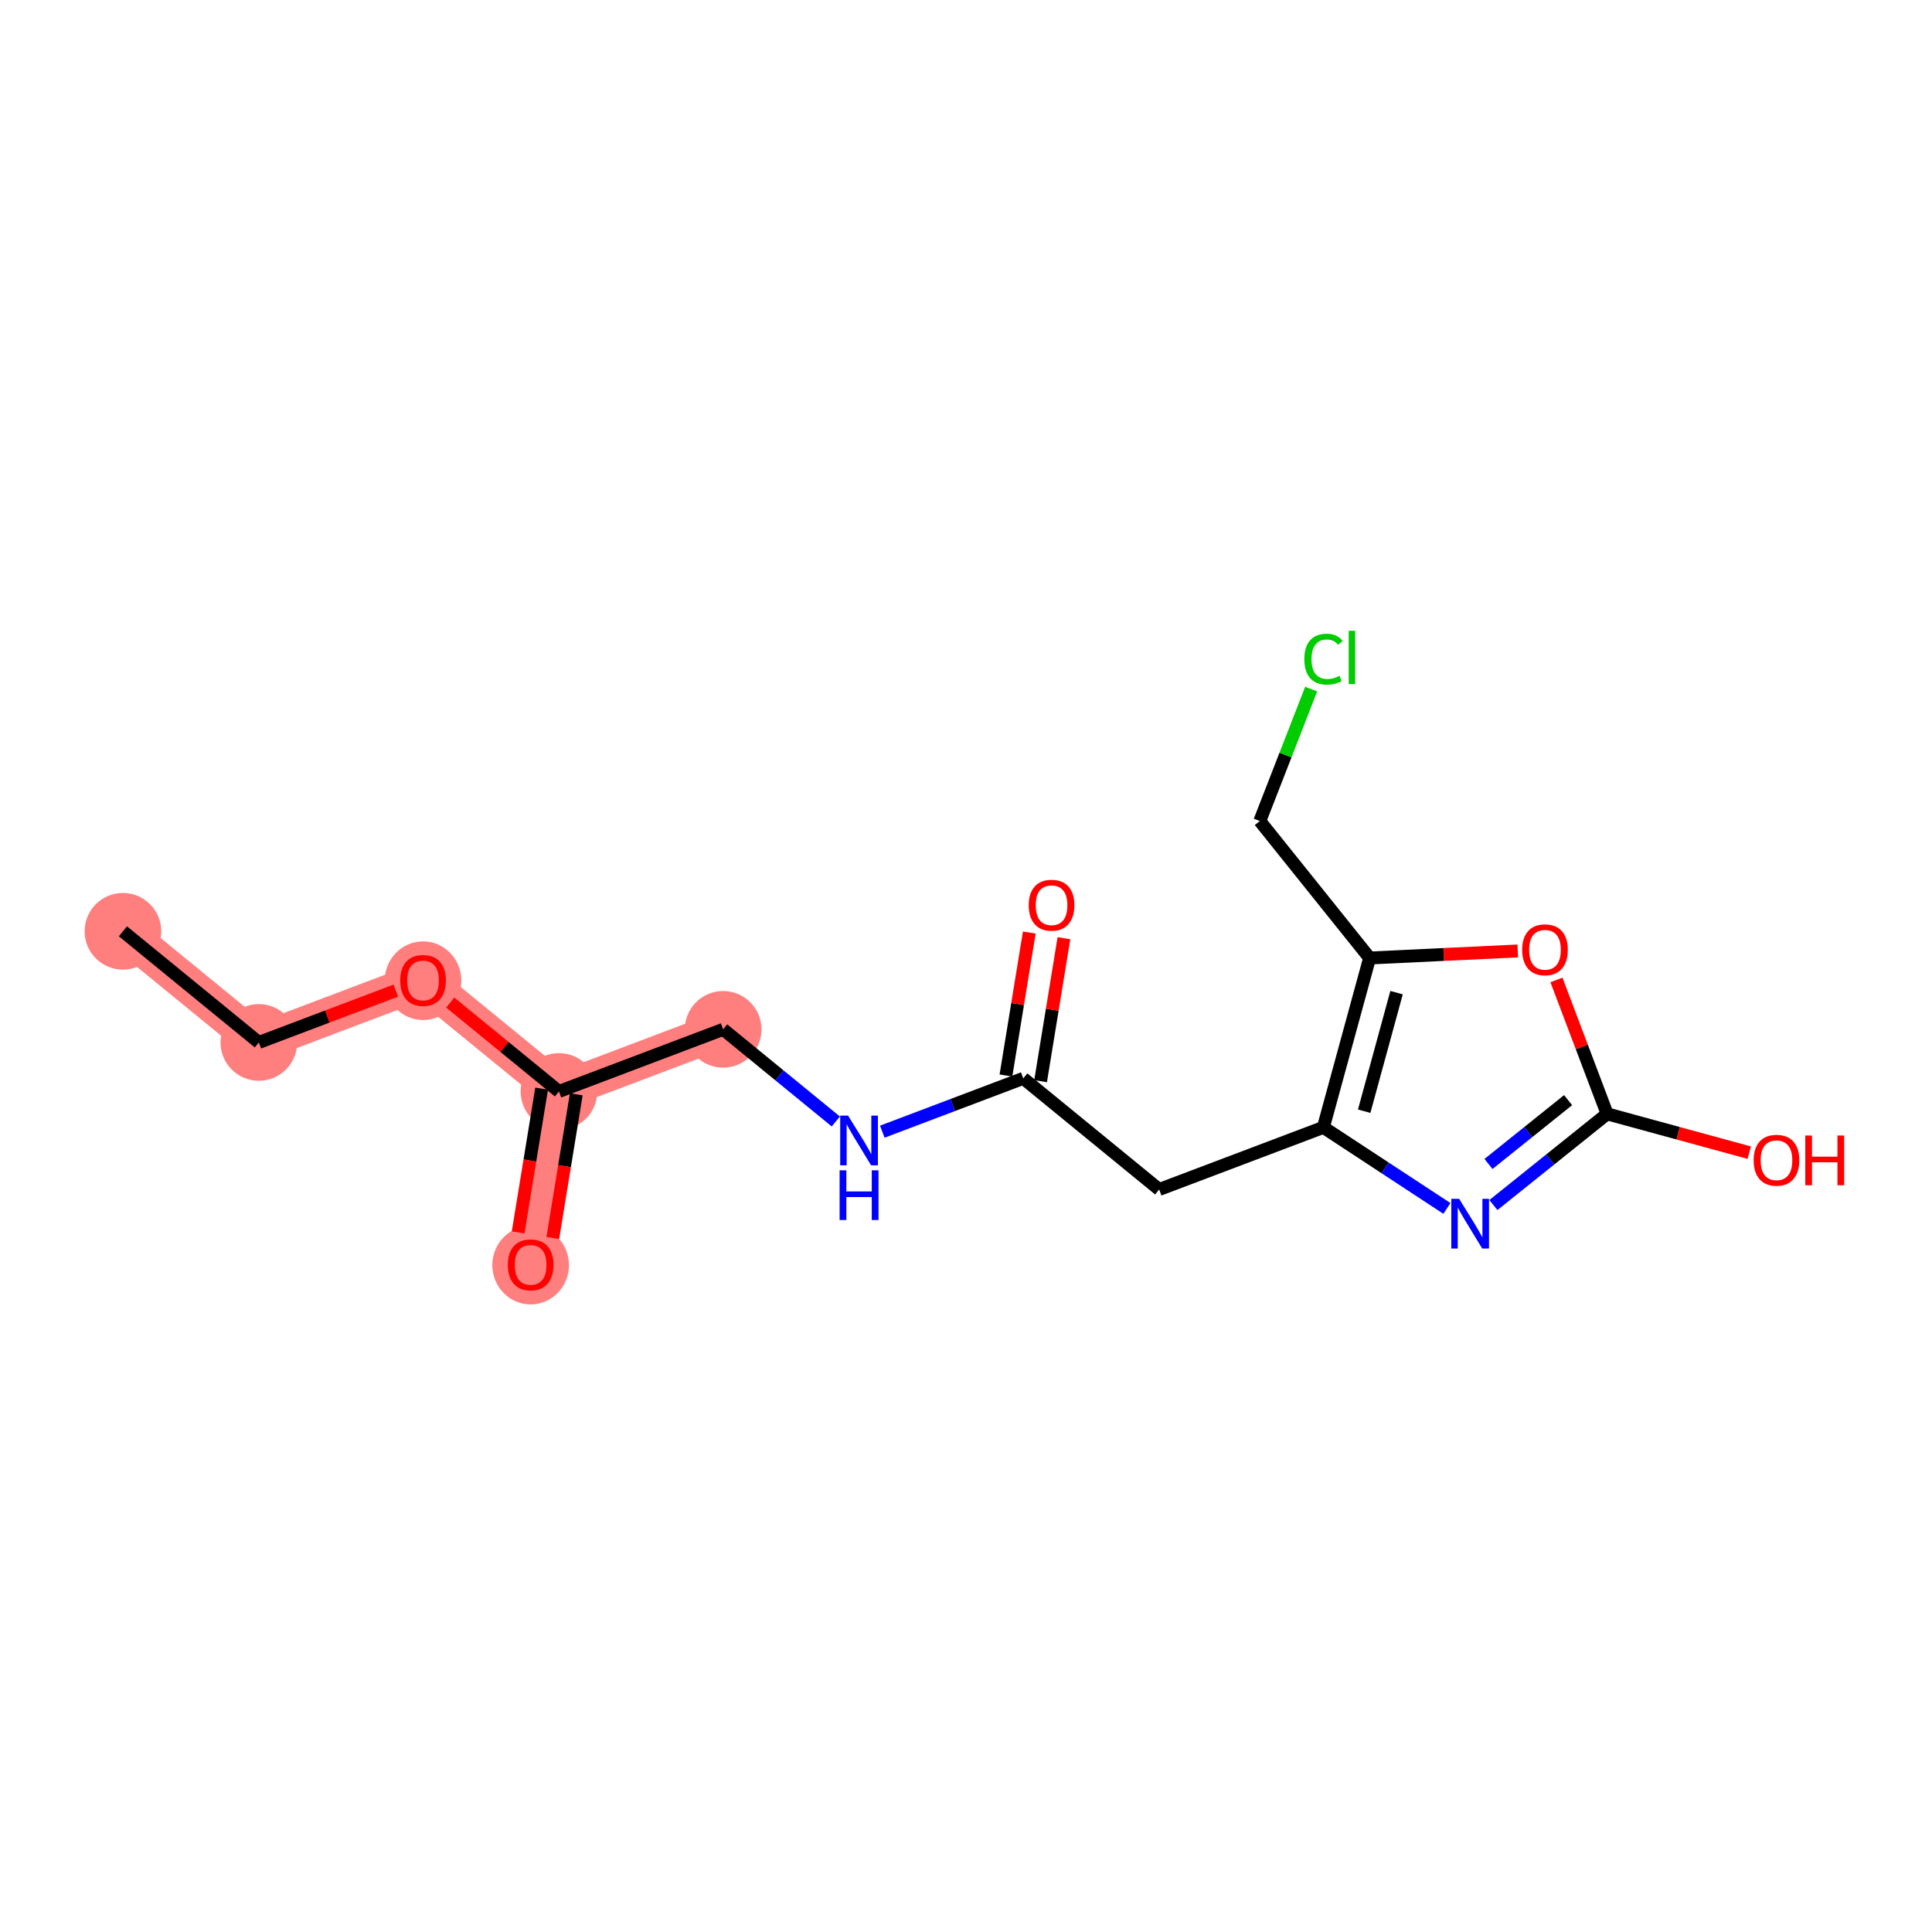 <?xml version='1.0' encoding='iso-8859-1'?>
<svg version='1.1' baseProfile='full'
              xmlns='http://www.w3.org/2000/svg'
                      xmlns:rdkit='http://www.rdkit.org/xml'
                      xmlns:xlink='http://www.w3.org/1999/xlink'
                  xml:space='preserve'
width='300px' height='300px' viewBox='0 0 300 300'>
<!-- END OF HEADER -->
<rect style='opacity:1.0;fill:#FFFFFF;stroke:none' width='300' height='300' x='0' y='0'> </rect>
<rect style='opacity:1.0;fill:#FFFFFF;stroke:none' width='300' height='300' x='0' y='0'> </rect>
<path d='M 19.089,144.613 L 40.192,161.871' style='fill:none;fill-rule:evenodd;stroke:#FF7F7F;stroke-width:5.8px;stroke-linecap:butt;stroke-linejoin:miter;stroke-opacity:1' />
<path d='M 40.192,161.871 L 65.69,152.224' style='fill:none;fill-rule:evenodd;stroke:#FF7F7F;stroke-width:5.8px;stroke-linecap:butt;stroke-linejoin:miter;stroke-opacity:1' />
<path d='M 65.69,152.224 L 86.793,169.482' style='fill:none;fill-rule:evenodd;stroke:#FF7F7F;stroke-width:5.8px;stroke-linecap:butt;stroke-linejoin:miter;stroke-opacity:1' />
<path d='M 86.793,169.482 L 82.399,196.387' style='fill:none;fill-rule:evenodd;stroke:#FF7F7F;stroke-width:5.8px;stroke-linecap:butt;stroke-linejoin:miter;stroke-opacity:1' />
<path d='M 86.793,169.482 L 112.291,159.835' style='fill:none;fill-rule:evenodd;stroke:#FF7F7F;stroke-width:5.8px;stroke-linecap:butt;stroke-linejoin:miter;stroke-opacity:1' />
<ellipse cx='19.089' cy='144.613' rx='5.452' ry='5.452'  style='fill:#FF7F7F;fill-rule:evenodd;stroke:#FF7F7F;stroke-width:1.0px;stroke-linecap:butt;stroke-linejoin:miter;stroke-opacity:1' />
<ellipse cx='40.192' cy='161.871' rx='5.452' ry='5.452'  style='fill:#FF7F7F;fill-rule:evenodd;stroke:#FF7F7F;stroke-width:1.0px;stroke-linecap:butt;stroke-linejoin:miter;stroke-opacity:1' />
<ellipse cx='65.69' cy='152.284' rx='5.452' ry='5.606'  style='fill:#FF7F7F;fill-rule:evenodd;stroke:#FF7F7F;stroke-width:1.0px;stroke-linecap:butt;stroke-linejoin:miter;stroke-opacity:1' />
<ellipse cx='86.793' cy='169.482' rx='5.452' ry='5.452'  style='fill:#FF7F7F;fill-rule:evenodd;stroke:#FF7F7F;stroke-width:1.0px;stroke-linecap:butt;stroke-linejoin:miter;stroke-opacity:1' />
<ellipse cx='82.399' cy='196.447' rx='5.452' ry='5.606'  style='fill:#FF7F7F;fill-rule:evenodd;stroke:#FF7F7F;stroke-width:1.0px;stroke-linecap:butt;stroke-linejoin:miter;stroke-opacity:1' />
<ellipse cx='112.291' cy='159.835' rx='5.452' ry='5.452'  style='fill:#FF7F7F;fill-rule:evenodd;stroke:#FF7F7F;stroke-width:1.0px;stroke-linecap:butt;stroke-linejoin:miter;stroke-opacity:1' />
<path class='bond-0 atom-0 atom-1' d='M 19.089,144.613 L 40.192,161.871' style='fill:none;fill-rule:evenodd;stroke:#000000;stroke-width:2.0px;stroke-linecap:butt;stroke-linejoin:miter;stroke-opacity:1' />
<path class='bond-1 atom-1 atom-2' d='M 40.192,161.871 L 50.828,157.847' style='fill:none;fill-rule:evenodd;stroke:#000000;stroke-width:2.0px;stroke-linecap:butt;stroke-linejoin:miter;stroke-opacity:1' />
<path class='bond-1 atom-1 atom-2' d='M 50.828,157.847 L 61.464,153.823' style='fill:none;fill-rule:evenodd;stroke:#FF0000;stroke-width:2.0px;stroke-linecap:butt;stroke-linejoin:miter;stroke-opacity:1' />
<path class='bond-2 atom-2 atom-3' d='M 69.915,155.68 L 78.354,162.581' style='fill:none;fill-rule:evenodd;stroke:#FF0000;stroke-width:2.0px;stroke-linecap:butt;stroke-linejoin:miter;stroke-opacity:1' />
<path class='bond-2 atom-2 atom-3' d='M 78.354,162.581 L 86.793,169.482' style='fill:none;fill-rule:evenodd;stroke:#000000;stroke-width:2.0px;stroke-linecap:butt;stroke-linejoin:miter;stroke-opacity:1' />
<path class='bond-3 atom-3 atom-4' d='M 84.103,169.043 L 82.28,180.202' style='fill:none;fill-rule:evenodd;stroke:#000000;stroke-width:2.0px;stroke-linecap:butt;stroke-linejoin:miter;stroke-opacity:1' />
<path class='bond-3 atom-3 atom-4' d='M 82.28,180.202 L 80.458,191.362' style='fill:none;fill-rule:evenodd;stroke:#FF0000;stroke-width:2.0px;stroke-linecap:butt;stroke-linejoin:miter;stroke-opacity:1' />
<path class='bond-3 atom-3 atom-4' d='M 89.484,169.921 L 87.661,181.081' style='fill:none;fill-rule:evenodd;stroke:#000000;stroke-width:2.0px;stroke-linecap:butt;stroke-linejoin:miter;stroke-opacity:1' />
<path class='bond-3 atom-3 atom-4' d='M 87.661,181.081 L 85.839,192.241' style='fill:none;fill-rule:evenodd;stroke:#FF0000;stroke-width:2.0px;stroke-linecap:butt;stroke-linejoin:miter;stroke-opacity:1' />
<path class='bond-4 atom-3 atom-5' d='M 86.793,169.482 L 112.291,159.835' style='fill:none;fill-rule:evenodd;stroke:#000000;stroke-width:2.0px;stroke-linecap:butt;stroke-linejoin:miter;stroke-opacity:1' />
<path class='bond-5 atom-5 atom-6' d='M 112.291,159.835 L 121.038,166.988' style='fill:none;fill-rule:evenodd;stroke:#000000;stroke-width:2.0px;stroke-linecap:butt;stroke-linejoin:miter;stroke-opacity:1' />
<path class='bond-5 atom-5 atom-6' d='M 121.038,166.988 L 129.785,174.141' style='fill:none;fill-rule:evenodd;stroke:#0000FF;stroke-width:2.0px;stroke-linecap:butt;stroke-linejoin:miter;stroke-opacity:1' />
<path class='bond-6 atom-6 atom-7' d='M 137.004,175.727 L 147.948,171.586' style='fill:none;fill-rule:evenodd;stroke:#0000FF;stroke-width:2.0px;stroke-linecap:butt;stroke-linejoin:miter;stroke-opacity:1' />
<path class='bond-6 atom-6 atom-7' d='M 147.948,171.586 L 158.892,167.445' style='fill:none;fill-rule:evenodd;stroke:#000000;stroke-width:2.0px;stroke-linecap:butt;stroke-linejoin:miter;stroke-opacity:1' />
<path class='bond-7 atom-7 atom-8' d='M 161.582,167.885 L 163.395,156.785' style='fill:none;fill-rule:evenodd;stroke:#000000;stroke-width:2.0px;stroke-linecap:butt;stroke-linejoin:miter;stroke-opacity:1' />
<path class='bond-7 atom-7 atom-8' d='M 163.395,156.785 L 165.208,145.685' style='fill:none;fill-rule:evenodd;stroke:#FF0000;stroke-width:2.0px;stroke-linecap:butt;stroke-linejoin:miter;stroke-opacity:1' />
<path class='bond-7 atom-7 atom-8' d='M 156.201,167.006 L 158.014,155.906' style='fill:none;fill-rule:evenodd;stroke:#000000;stroke-width:2.0px;stroke-linecap:butt;stroke-linejoin:miter;stroke-opacity:1' />
<path class='bond-7 atom-7 atom-8' d='M 158.014,155.906 L 159.827,144.806' style='fill:none;fill-rule:evenodd;stroke:#FF0000;stroke-width:2.0px;stroke-linecap:butt;stroke-linejoin:miter;stroke-opacity:1' />
<path class='bond-8 atom-7 atom-9' d='M 158.892,167.445 L 179.995,184.703' style='fill:none;fill-rule:evenodd;stroke:#000000;stroke-width:2.0px;stroke-linecap:butt;stroke-linejoin:miter;stroke-opacity:1' />
<path class='bond-9 atom-9 atom-10' d='M 179.995,184.703 L 205.493,175.056' style='fill:none;fill-rule:evenodd;stroke:#000000;stroke-width:2.0px;stroke-linecap:butt;stroke-linejoin:miter;stroke-opacity:1' />
<path class='bond-10 atom-10 atom-11' d='M 205.493,175.056 L 215.084,181.35' style='fill:none;fill-rule:evenodd;stroke:#000000;stroke-width:2.0px;stroke-linecap:butt;stroke-linejoin:miter;stroke-opacity:1' />
<path class='bond-10 atom-10 atom-11' d='M 215.084,181.35 L 224.675,187.645' style='fill:none;fill-rule:evenodd;stroke:#0000FF;stroke-width:2.0px;stroke-linecap:butt;stroke-linejoin:miter;stroke-opacity:1' />
<path class='bond-17 atom-15 atom-10' d='M 212.675,148.758 L 205.493,175.056' style='fill:none;fill-rule:evenodd;stroke:#000000;stroke-width:2.0px;stroke-linecap:butt;stroke-linejoin:miter;stroke-opacity:1' />
<path class='bond-17 atom-15 atom-10' d='M 216.857,154.139 L 211.83,172.548' style='fill:none;fill-rule:evenodd;stroke:#000000;stroke-width:2.0px;stroke-linecap:butt;stroke-linejoin:miter;stroke-opacity:1' />
<path class='bond-11 atom-11 atom-12' d='M 231.894,187.119 L 240.724,180.039' style='fill:none;fill-rule:evenodd;stroke:#0000FF;stroke-width:2.0px;stroke-linecap:butt;stroke-linejoin:miter;stroke-opacity:1' />
<path class='bond-11 atom-11 atom-12' d='M 240.724,180.039 L 249.553,172.959' style='fill:none;fill-rule:evenodd;stroke:#000000;stroke-width:2.0px;stroke-linecap:butt;stroke-linejoin:miter;stroke-opacity:1' />
<path class='bond-11 atom-11 atom-12' d='M 231.132,180.741 L 237.313,175.785' style='fill:none;fill-rule:evenodd;stroke:#0000FF;stroke-width:2.0px;stroke-linecap:butt;stroke-linejoin:miter;stroke-opacity:1' />
<path class='bond-11 atom-11 atom-12' d='M 237.313,175.785 L 243.493,170.829' style='fill:none;fill-rule:evenodd;stroke:#000000;stroke-width:2.0px;stroke-linecap:butt;stroke-linejoin:miter;stroke-opacity:1' />
<path class='bond-12 atom-12 atom-13' d='M 249.553,172.959 L 260.59,175.973' style='fill:none;fill-rule:evenodd;stroke:#000000;stroke-width:2.0px;stroke-linecap:butt;stroke-linejoin:miter;stroke-opacity:1' />
<path class='bond-12 atom-12 atom-13' d='M 260.59,175.973 L 271.626,178.987' style='fill:none;fill-rule:evenodd;stroke:#FF0000;stroke-width:2.0px;stroke-linecap:butt;stroke-linejoin:miter;stroke-opacity:1' />
<path class='bond-13 atom-12 atom-14' d='M 249.553,172.959 L 245.62,162.563' style='fill:none;fill-rule:evenodd;stroke:#000000;stroke-width:2.0px;stroke-linecap:butt;stroke-linejoin:miter;stroke-opacity:1' />
<path class='bond-13 atom-12 atom-14' d='M 245.62,162.563 L 241.686,152.167' style='fill:none;fill-rule:evenodd;stroke:#FF0000;stroke-width:2.0px;stroke-linecap:butt;stroke-linejoin:miter;stroke-opacity:1' />
<path class='bond-14 atom-14 atom-15' d='M 235.68,147.663 L 224.178,148.21' style='fill:none;fill-rule:evenodd;stroke:#FF0000;stroke-width:2.0px;stroke-linecap:butt;stroke-linejoin:miter;stroke-opacity:1' />
<path class='bond-14 atom-14 atom-15' d='M 224.178,148.21 L 212.675,148.758' style='fill:none;fill-rule:evenodd;stroke:#000000;stroke-width:2.0px;stroke-linecap:butt;stroke-linejoin:miter;stroke-opacity:1' />
<path class='bond-15 atom-15 atom-16' d='M 212.675,148.758 L 195.621,127.489' style='fill:none;fill-rule:evenodd;stroke:#000000;stroke-width:2.0px;stroke-linecap:butt;stroke-linejoin:miter;stroke-opacity:1' />
<path class='bond-16 atom-16 atom-17' d='M 195.621,127.489 L 199.609,117.246' style='fill:none;fill-rule:evenodd;stroke:#000000;stroke-width:2.0px;stroke-linecap:butt;stroke-linejoin:miter;stroke-opacity:1' />
<path class='bond-16 atom-16 atom-17' d='M 199.609,117.246 L 203.598,107.004' style='fill:none;fill-rule:evenodd;stroke:#00CC00;stroke-width:2.0px;stroke-linecap:butt;stroke-linejoin:miter;stroke-opacity:1' />
<path  class='atom-2' d='M 62.146 152.246
Q 62.146 150.392, 63.062 149.356
Q 63.978 148.32, 65.69 148.32
Q 67.402 148.32, 68.318 149.356
Q 69.234 150.392, 69.234 152.246
Q 69.234 154.122, 68.307 155.19
Q 67.38 156.248, 65.69 156.248
Q 63.989 156.248, 63.062 155.19
Q 62.146 154.132, 62.146 152.246
M 65.69 155.376
Q 66.867 155.376, 67.5 154.59
Q 68.143 153.794, 68.143 152.246
Q 68.143 150.73, 67.5 149.967
Q 66.867 149.193, 65.69 149.193
Q 64.512 149.193, 63.869 149.956
Q 63.236 150.719, 63.236 152.246
Q 63.236 153.805, 63.869 154.59
Q 64.512 155.376, 65.69 155.376
' fill='#FF0000'/>
<path  class='atom-4' d='M 78.855 196.409
Q 78.855 194.555, 79.771 193.519
Q 80.687 192.483, 82.399 192.483
Q 84.111 192.483, 85.027 193.519
Q 85.943 194.555, 85.943 196.409
Q 85.943 198.285, 85.016 199.353
Q 84.09 200.411, 82.399 200.411
Q 80.698 200.411, 79.771 199.353
Q 78.855 198.295, 78.855 196.409
M 82.399 199.539
Q 83.577 199.539, 84.209 198.753
Q 84.853 197.957, 84.853 196.409
Q 84.853 194.893, 84.209 194.13
Q 83.577 193.356, 82.399 193.356
Q 81.222 193.356, 80.578 194.119
Q 79.946 194.882, 79.946 196.409
Q 79.946 197.968, 80.578 198.753
Q 81.222 199.539, 82.399 199.539
' fill='#FF0000'/>
<path  class='atom-6' d='M 131.688 173.232
L 134.218 177.322
Q 134.468 177.725, 134.872 178.456
Q 135.275 179.186, 135.297 179.23
L 135.297 173.232
L 136.322 173.232
L 136.322 180.953
L 135.264 180.953
L 132.549 176.482
Q 132.233 175.959, 131.895 175.359
Q 131.568 174.759, 131.47 174.574
L 131.47 180.953
L 130.466 180.953
L 130.466 173.232
L 131.688 173.232
' fill='#0000FF'/>
<path  class='atom-6' d='M 130.374 181.725
L 131.421 181.725
L 131.421 185.007
L 135.368 185.007
L 135.368 181.725
L 136.415 181.725
L 136.415 189.445
L 135.368 189.445
L 135.368 185.88
L 131.421 185.88
L 131.421 189.445
L 130.374 189.445
L 130.374 181.725
' fill='#0000FF'/>
<path  class='atom-8' d='M 159.742 140.562
Q 159.742 138.708, 160.658 137.672
Q 161.574 136.636, 163.286 136.636
Q 164.998 136.636, 165.914 137.672
Q 166.83 138.708, 166.83 140.562
Q 166.83 142.438, 165.903 143.506
Q 164.976 144.564, 163.286 144.564
Q 161.585 144.564, 160.658 143.506
Q 159.742 142.449, 159.742 140.562
M 163.286 143.692
Q 164.464 143.692, 165.096 142.907
Q 165.739 142.111, 165.739 140.562
Q 165.739 139.046, 165.096 138.283
Q 164.464 137.509, 163.286 137.509
Q 162.108 137.509, 161.465 138.272
Q 160.832 139.035, 160.832 140.562
Q 160.832 142.121, 161.465 142.907
Q 162.108 143.692, 163.286 143.692
' fill='#FF0000'/>
<path  class='atom-11' d='M 226.578 186.153
L 229.108 190.242
Q 229.359 190.646, 229.762 191.376
Q 230.166 192.107, 230.188 192.151
L 230.188 186.153
L 231.213 186.153
L 231.213 193.874
L 230.155 193.874
L 227.44 189.403
Q 227.123 188.879, 226.785 188.28
Q 226.458 187.68, 226.36 187.494
L 226.36 193.874
L 225.357 193.874
L 225.357 186.153
L 226.578 186.153
' fill='#0000FF'/>
<path  class='atom-13' d='M 272.308 180.163
Q 272.308 178.309, 273.224 177.274
Q 274.14 176.238, 275.852 176.238
Q 277.564 176.238, 278.48 177.274
Q 279.396 178.309, 279.396 180.163
Q 279.396 182.039, 278.469 183.108
Q 277.542 184.165, 275.852 184.165
Q 274.15 184.165, 273.224 183.108
Q 272.308 182.05, 272.308 180.163
M 275.852 183.293
Q 277.029 183.293, 277.662 182.508
Q 278.305 181.712, 278.305 180.163
Q 278.305 178.648, 277.662 177.884
Q 277.029 177.11, 275.852 177.11
Q 274.674 177.11, 274.031 177.873
Q 273.398 178.637, 273.398 180.163
Q 273.398 181.723, 274.031 182.508
Q 274.674 183.293, 275.852 183.293
' fill='#FF0000'/>
<path  class='atom-13' d='M 280.322 176.325
L 281.369 176.325
L 281.369 179.607
L 285.317 179.607
L 285.317 176.325
L 286.364 176.325
L 286.364 184.045
L 285.317 184.045
L 285.317 180.479
L 281.369 180.479
L 281.369 184.045
L 280.322 184.045
L 280.322 176.325
' fill='#FF0000'/>
<path  class='atom-14' d='M 236.362 147.483
Q 236.362 145.63, 237.278 144.594
Q 238.194 143.558, 239.906 143.558
Q 241.618 143.558, 242.534 144.594
Q 243.45 145.63, 243.45 147.483
Q 243.45 149.359, 242.523 150.428
Q 241.596 151.485, 239.906 151.485
Q 238.205 151.485, 237.278 150.428
Q 236.362 149.37, 236.362 147.483
M 239.906 150.613
Q 241.084 150.613, 241.716 149.828
Q 242.359 149.032, 242.359 147.483
Q 242.359 145.968, 241.716 145.204
Q 241.084 144.43, 239.906 144.43
Q 238.728 144.43, 238.085 145.193
Q 237.452 145.957, 237.452 147.483
Q 237.452 149.043, 238.085 149.828
Q 238.728 150.613, 239.906 150.613
' fill='#FF0000'/>
<path  class='atom-17' d='M 202.536 102.353
Q 202.536 100.433, 203.43 99.43
Q 204.335 98.416, 206.047 98.416
Q 207.639 98.416, 208.49 99.539
L 207.77 100.128
Q 207.148 99.31, 206.047 99.31
Q 204.88 99.31, 204.259 100.095
Q 203.648 100.87, 203.648 102.353
Q 203.648 103.879, 204.281 104.664
Q 204.924 105.45, 206.167 105.45
Q 207.018 105.45, 208.01 104.937
L 208.315 105.755
Q 207.912 106.017, 207.301 106.169
Q 206.69 106.322, 206.014 106.322
Q 204.335 106.322, 203.43 105.297
Q 202.536 104.272, 202.536 102.353
' fill='#00CC00'/>
<path  class='atom-17' d='M 209.428 97.947
L 210.431 97.947
L 210.431 106.224
L 209.428 106.224
L 209.428 97.947
' fill='#00CC00'/>
</svg>
